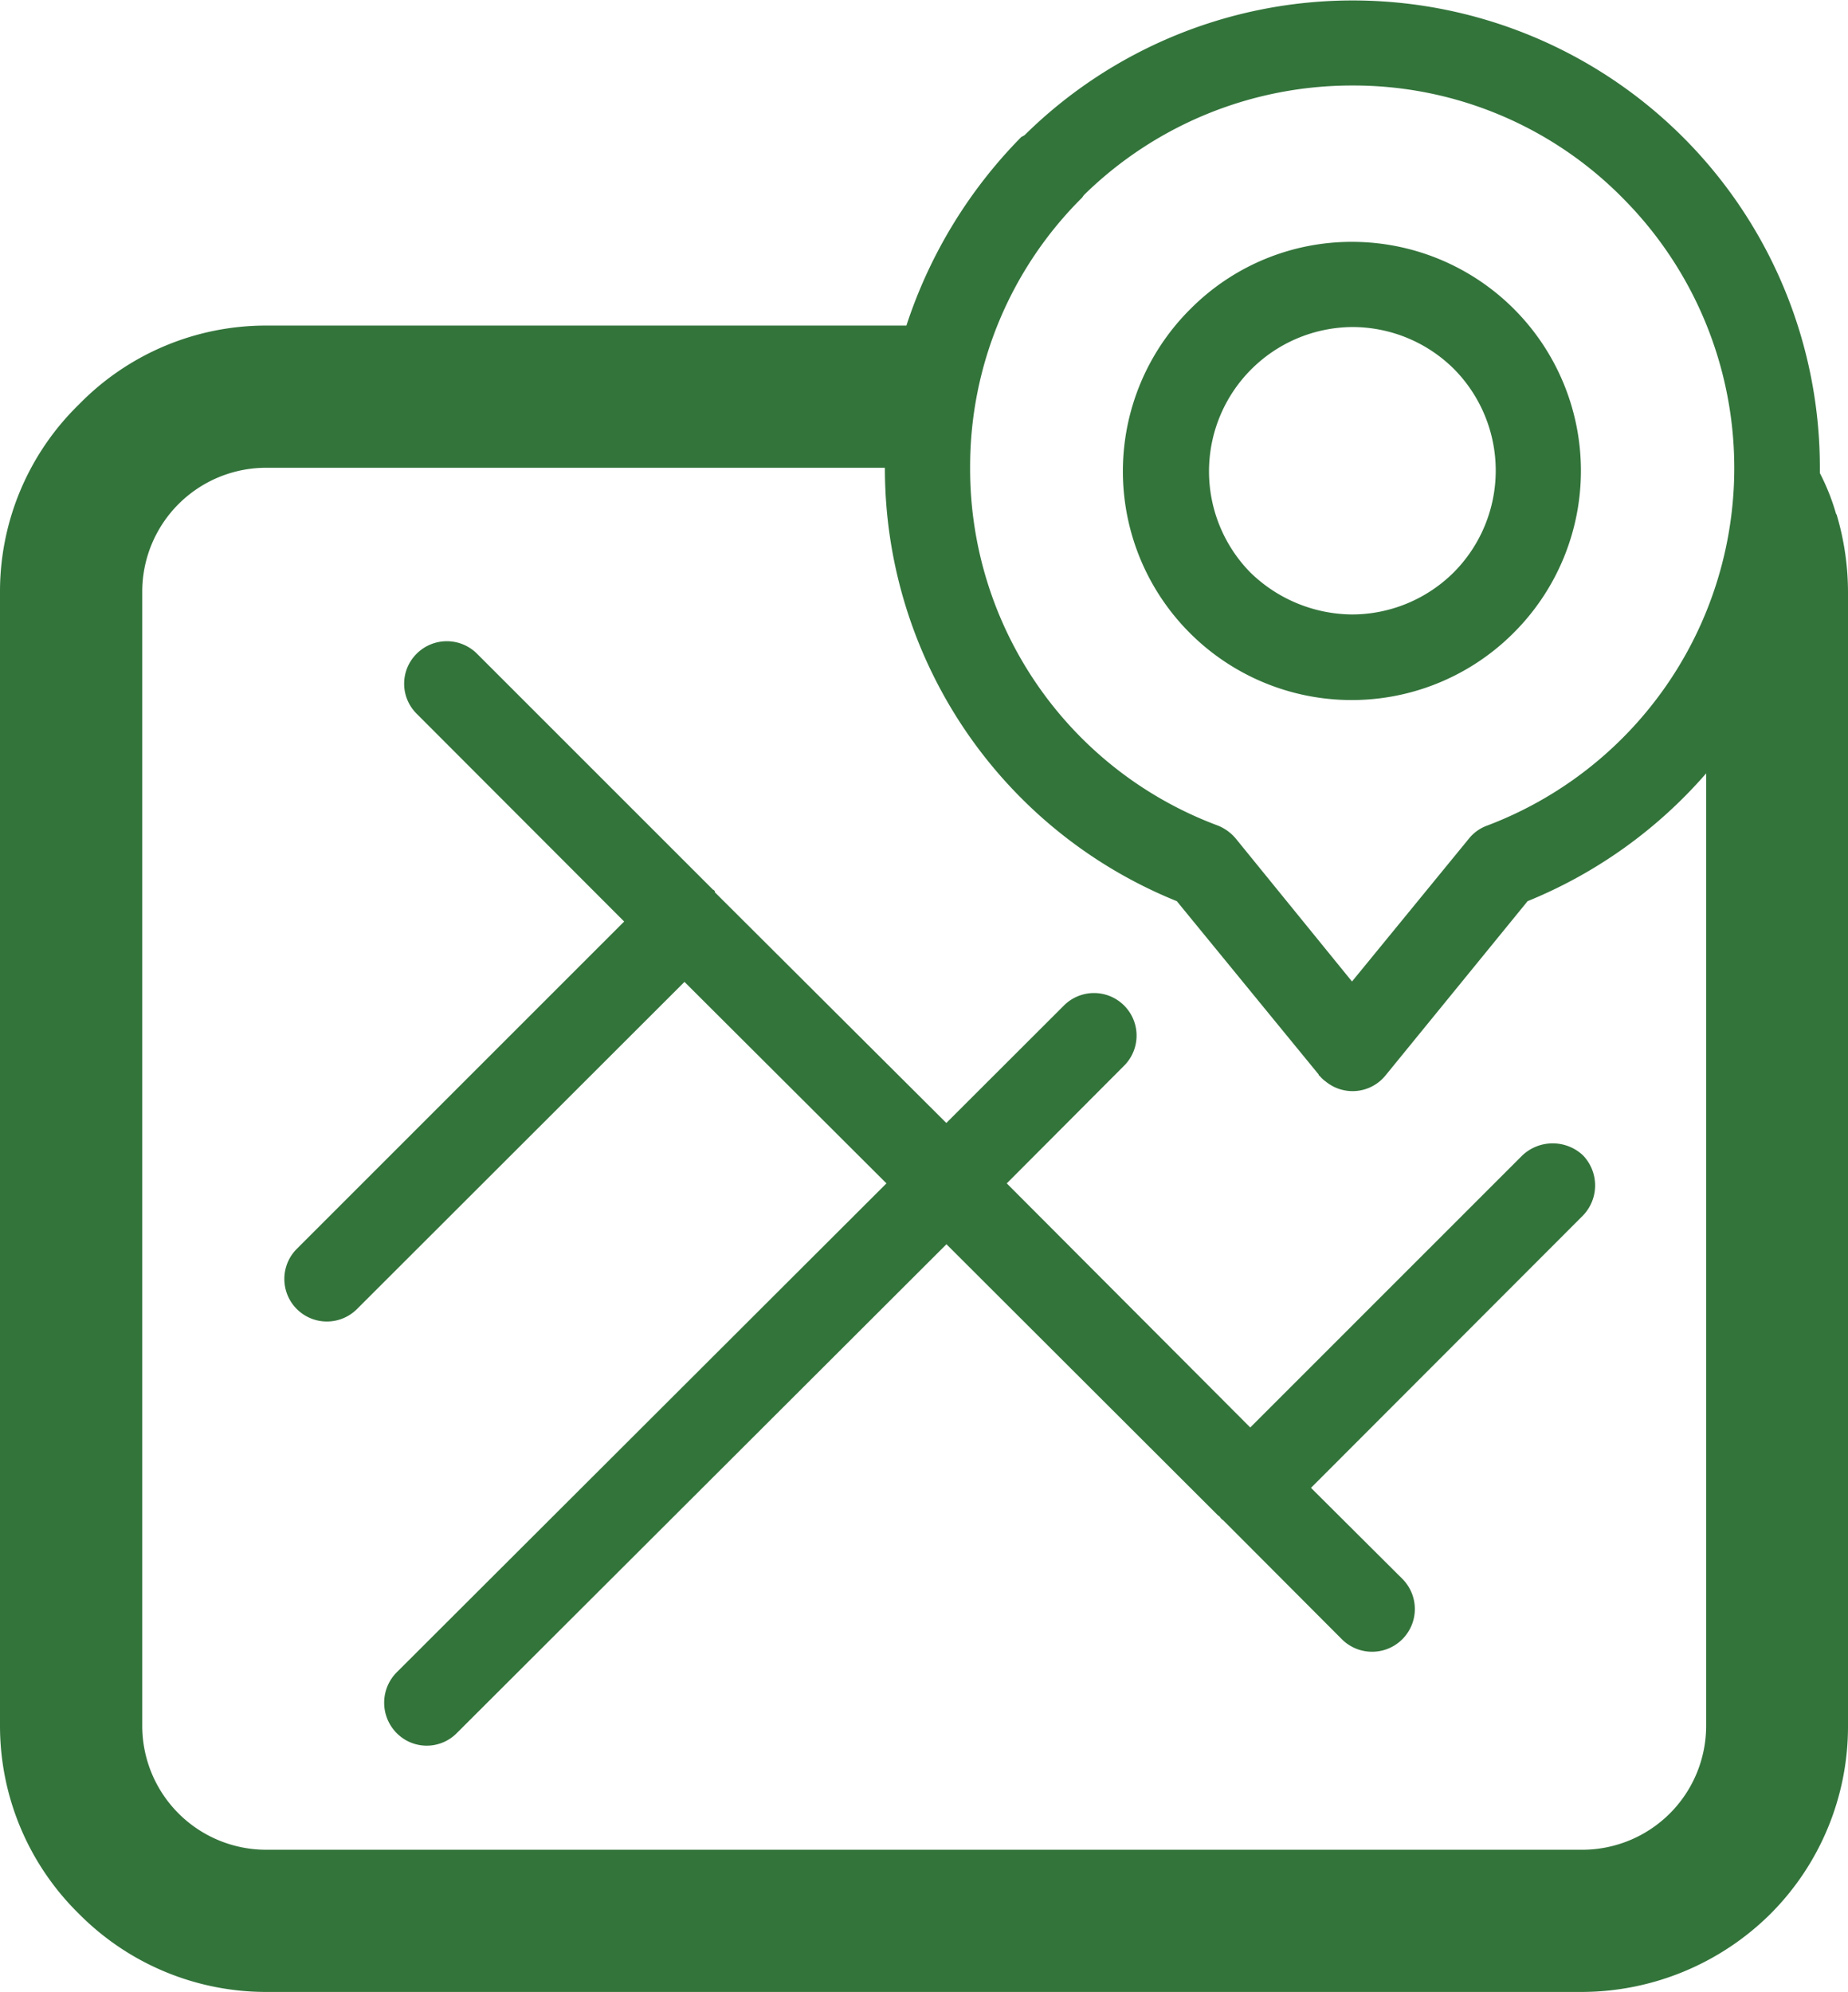 <svg xmlns="http://www.w3.org/2000/svg" xmlns:xlink="http://www.w3.org/1999/xlink" width="66.792" height="72" viewBox="0 0 66.792 72"><defs><clipPath id="a"><rect width="66.792" height="72" fill="#33743b"/></clipPath></defs><g transform="translate(0)"><g transform="translate(0)" clip-path="url(#a)"><path d="M38.45,36.348a1.538,1.538,0,0,1,2.182,2.169l-4.244,4.257,8.8,8.823,9.84-9.84a1.6,1.6,0,0,1,2.182,0,1.568,1.568,0,0,1,0,2.182l-9.827,9.84,3.293,3.28a1.543,1.543,0,0,1-2.169,2.2l-4.3-4.311-.04-.027-.04-.04-.013-.013-.013-.027-.04-.04-.04-.027-9.813-9.8-17.7,17.672a1.527,1.527,0,0,1-2.169,0,1.559,1.559,0,0,1,0-2.2l17.7-17.672-7.3-7.283L12.906,47.313a1.538,1.538,0,0,1-2.182-2.169L22.559,33.309l-7.5-7.511a1.527,1.527,0,0,1,0-2.169,1.543,1.543,0,0,1,2.182,0l8.528,8.528.027.013.04.04v.04l.04.04,8.327,8.3Zm20.189-29.2a13.656,13.656,0,0,0-9.773-4.057,13.822,13.822,0,0,0-9.693,3.963l-.067.094a13.692,13.692,0,0,0-4.043,9.76,13.754,13.754,0,0,0,8.956,12.933,1.641,1.641,0,0,1,.656.482l4.19,5.154,4.217-5.154a1.5,1.5,0,0,1,.669-.482A13.819,13.819,0,0,0,58.639,7.149h0Zm-26.655,9.76H9.626a4.479,4.479,0,0,0-4.485,4.485V62.388a4.48,4.48,0,0,0,4.485,4.472H57.193a4.48,4.48,0,0,0,4.472-4.472V27.954a17.071,17.071,0,0,1-6.453,4.619l-5.141,6.306a1.532,1.532,0,0,1-2.155.214,1.164,1.164,0,0,1-.228-.214l-.027-.013v-.027l-5.128-6.266a16.865,16.865,0,0,1-10.55-15.664m20.564-3.575a5.21,5.21,0,0,0-3.682-1.513,5.217,5.217,0,0,0-3.682,8.863,5.319,5.319,0,0,0,3.682,1.526,5.222,5.222,0,0,0,3.682-1.526,5.22,5.22,0,0,0,0-7.35M48.866,8.742a8.274,8.274,0,0,1,5.85,14.124A8.269,8.269,0,1,1,43.042,11.152a8.207,8.207,0,0,1,5.824-2.41M65.775,17.1a7.991,7.991,0,0,1,.589,1.486h.013a9.853,9.853,0,0,1,.415,2.811V62.388a9.582,9.582,0,0,1-2.8,6.788A9.709,9.709,0,0,1,57.193,72H9.626a9.526,9.526,0,0,1-6.774-2.825A9.517,9.517,0,0,1,0,62.388V21.394A9.44,9.44,0,0,1,2.852,14.62a9.44,9.44,0,0,1,6.774-2.852H32.76a17.406,17.406,0,0,1,4.15-6.814l.12-.067A16.882,16.882,0,0,1,65.775,16.909Z" transform="translate(0)" fill="#33743b" fill-rule="evenodd"/></g></g></svg>
